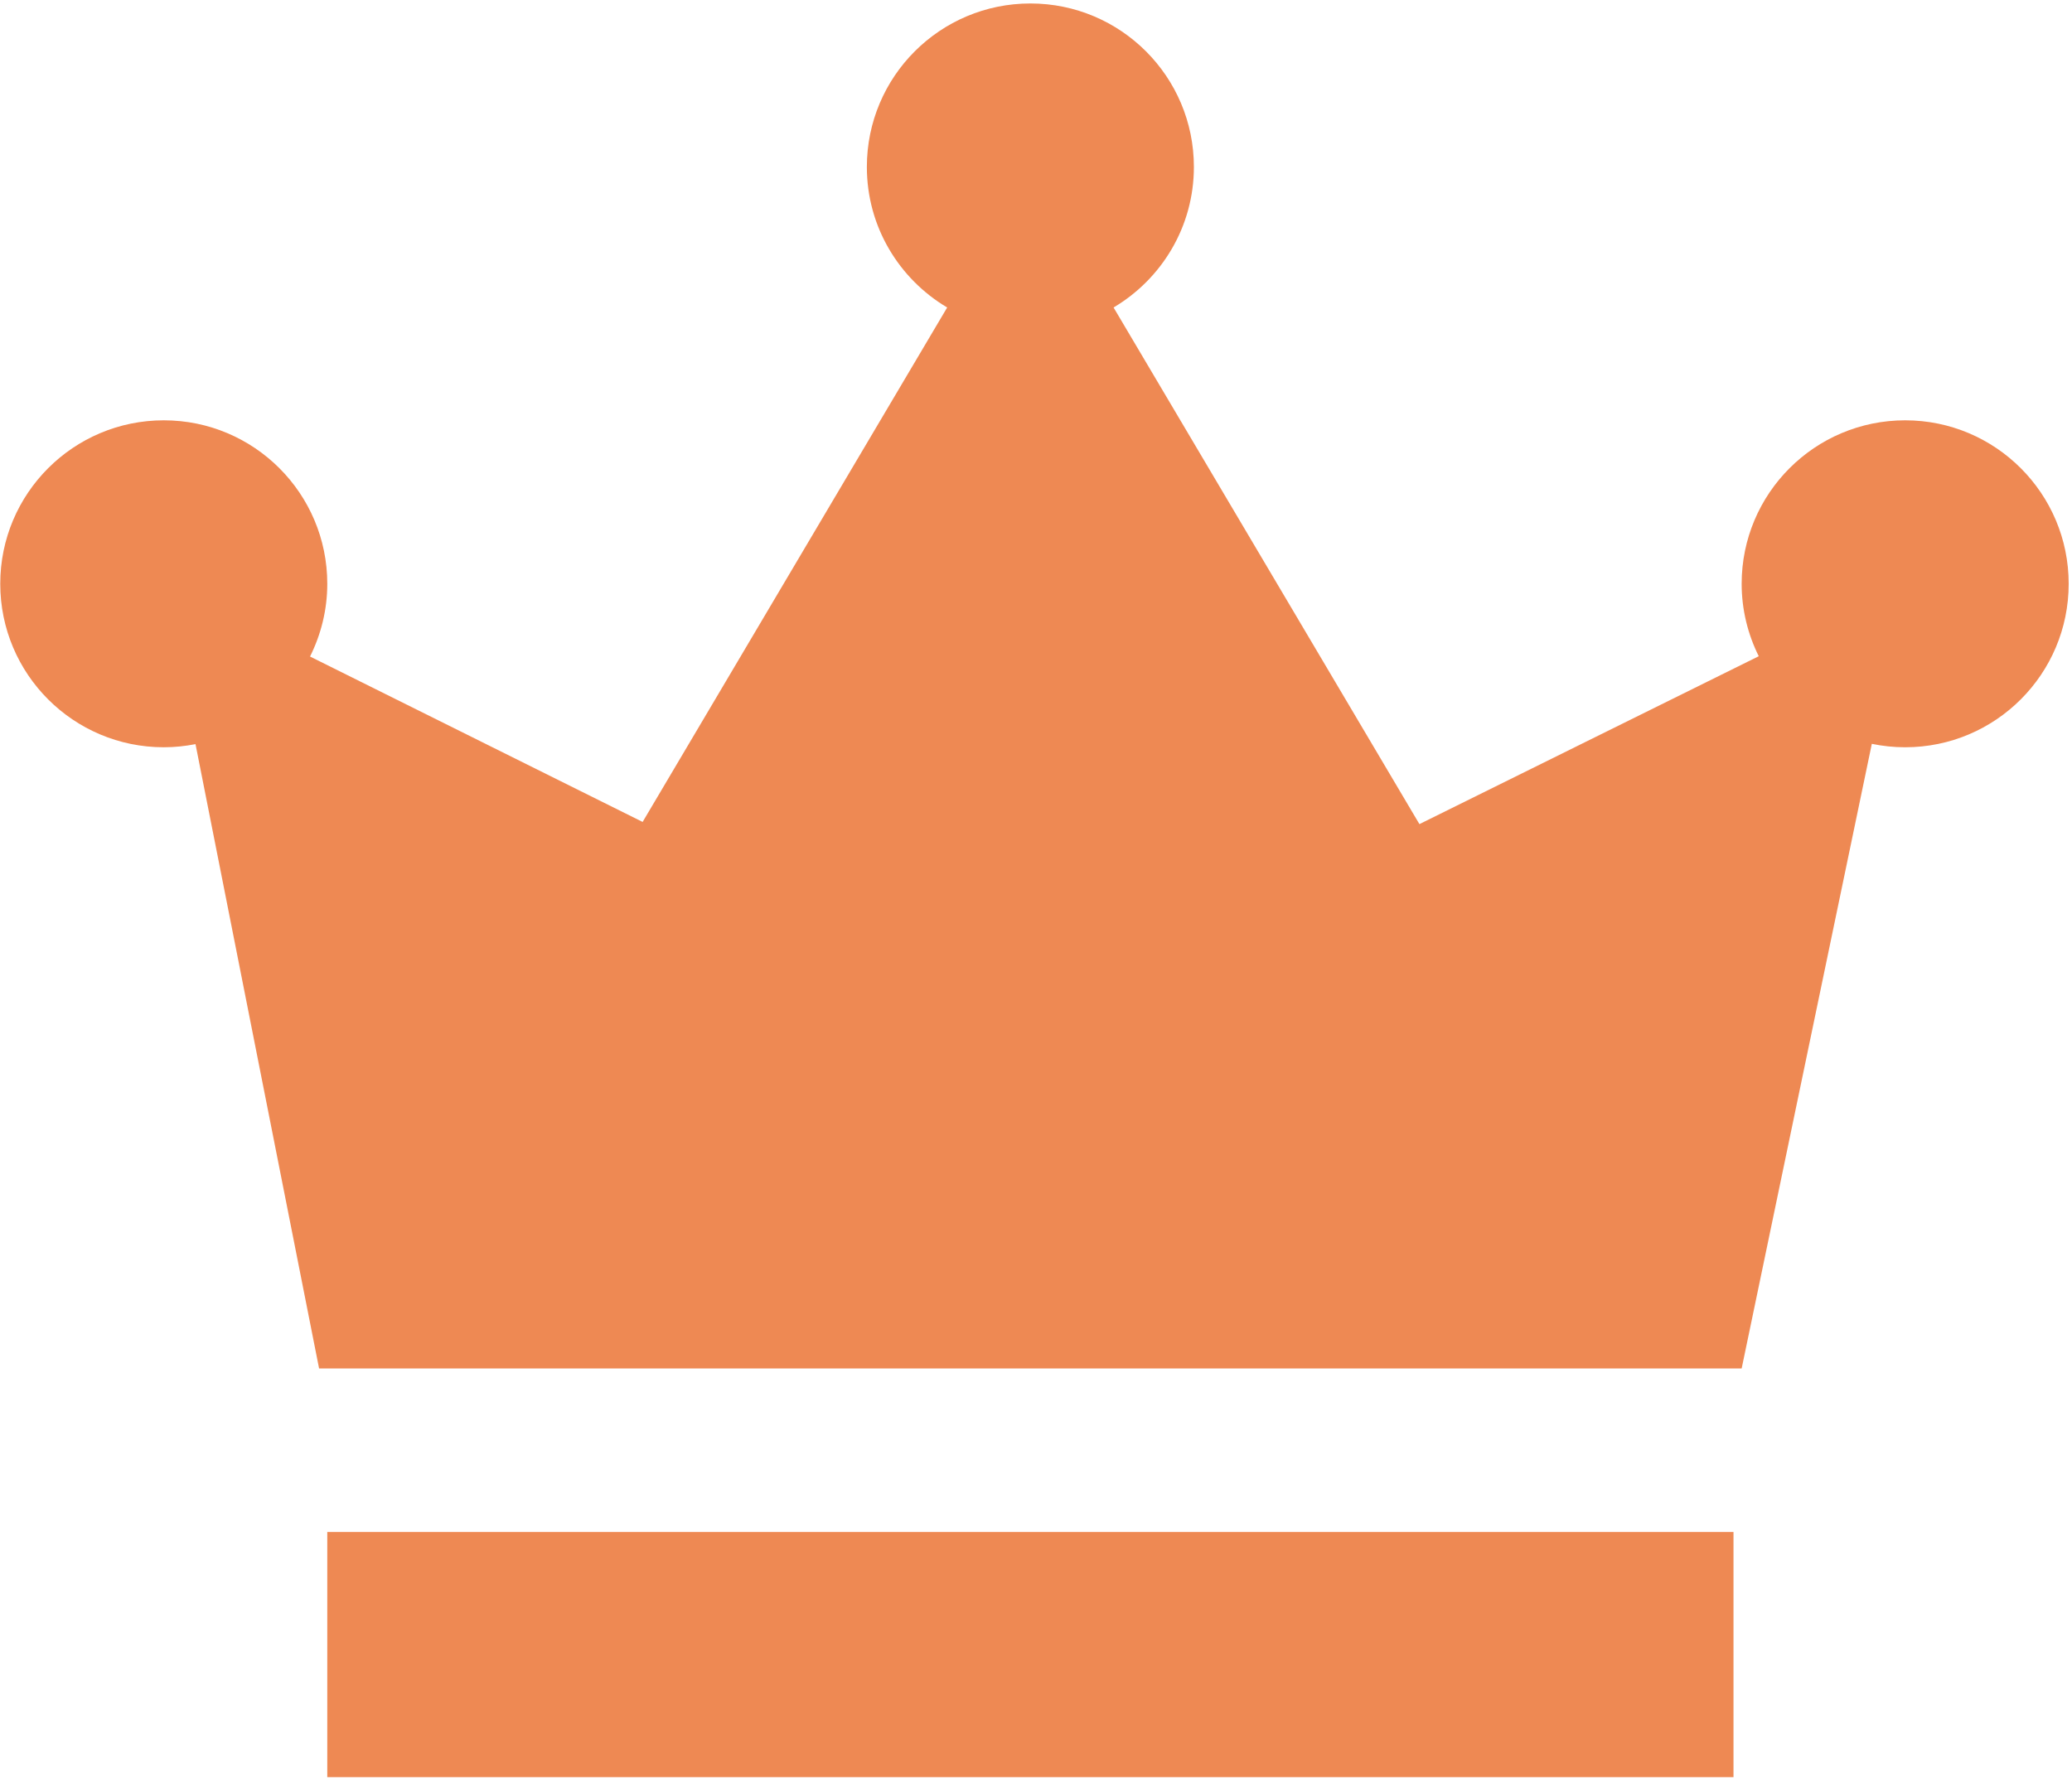 <svg width="312" height="268" viewBox="0 0 312 268" fill="none" xmlns="http://www.w3.org/2000/svg">
<g clip-path="url(#clip0_10_62)">
<path d="M-331.875 -43.053C-331.875 -87.862 -296.025 -124 -250.928 -124C-206.118 -124 -169.981 -87.862 -169.981 -43.053C-170.268 2.047 -206.406 37.894 -250.928 37.894C-295.737 37.894 -331.875 1.756 -331.875 -43.053ZM114.625 304.125H-32.25V172.875C-32.25 108.934 -88.128 57.25 -151 57.25H-347.875C-416.9 57.25 -476.031 117.062 -476 176V416.625C-476.081 443.291 -457.247 457.216 -438.5 457.25C-419.706 457.284 -401 443.359 -401 416.625V182.25H-376V457.25H-132.25V182.25H-107.25L-106.997 339.656C-107.162 366.934 -90.303 378.55 -72.875 379.125H114.625C165.76 379.125 165.76 304.125 114.625 304.125ZM49.282 230.734H261.028V267.666H49.282V230.734ZM286.878 63.306C273.281 63.306 262.257 74.328 262.257 87.928C262.257 91.85 263.197 95.547 264.831 98.838L213.735 124.125L167.681 46.312C174.913 42.022 179.775 34.159 179.775 25.144C179.775 11.547 168.753 0.522 155.153 0.522C141.553 0.522 130.531 11.544 130.531 25.144C130.531 34.159 135.394 42.022 142.625 46.312L96.766 123.797L46.685 98.884C48.331 95.581 49.282 91.869 49.282 87.928C49.282 74.331 38.26 63.306 24.66 63.306C11.063 63.306 0.038 74.331 0.038 87.928C0.038 101.525 11.06 112.55 24.66 112.55C26.297 112.55 27.891 112.381 29.438 112.078L48.047 206.113H262.257L281.857 112.034C283.478 112.369 285.156 112.55 286.878 112.55C300.475 112.55 311.5 101.528 311.5 87.928C311.5 74.331 300.478 63.306 286.878 63.306Z" fill="#EE8953"/>
</g>
<defs>
<clipPath id="clip0_10_62">
<rect width="312" height="268" fill="white"/>
</clipPath>
</defs>
</svg>
